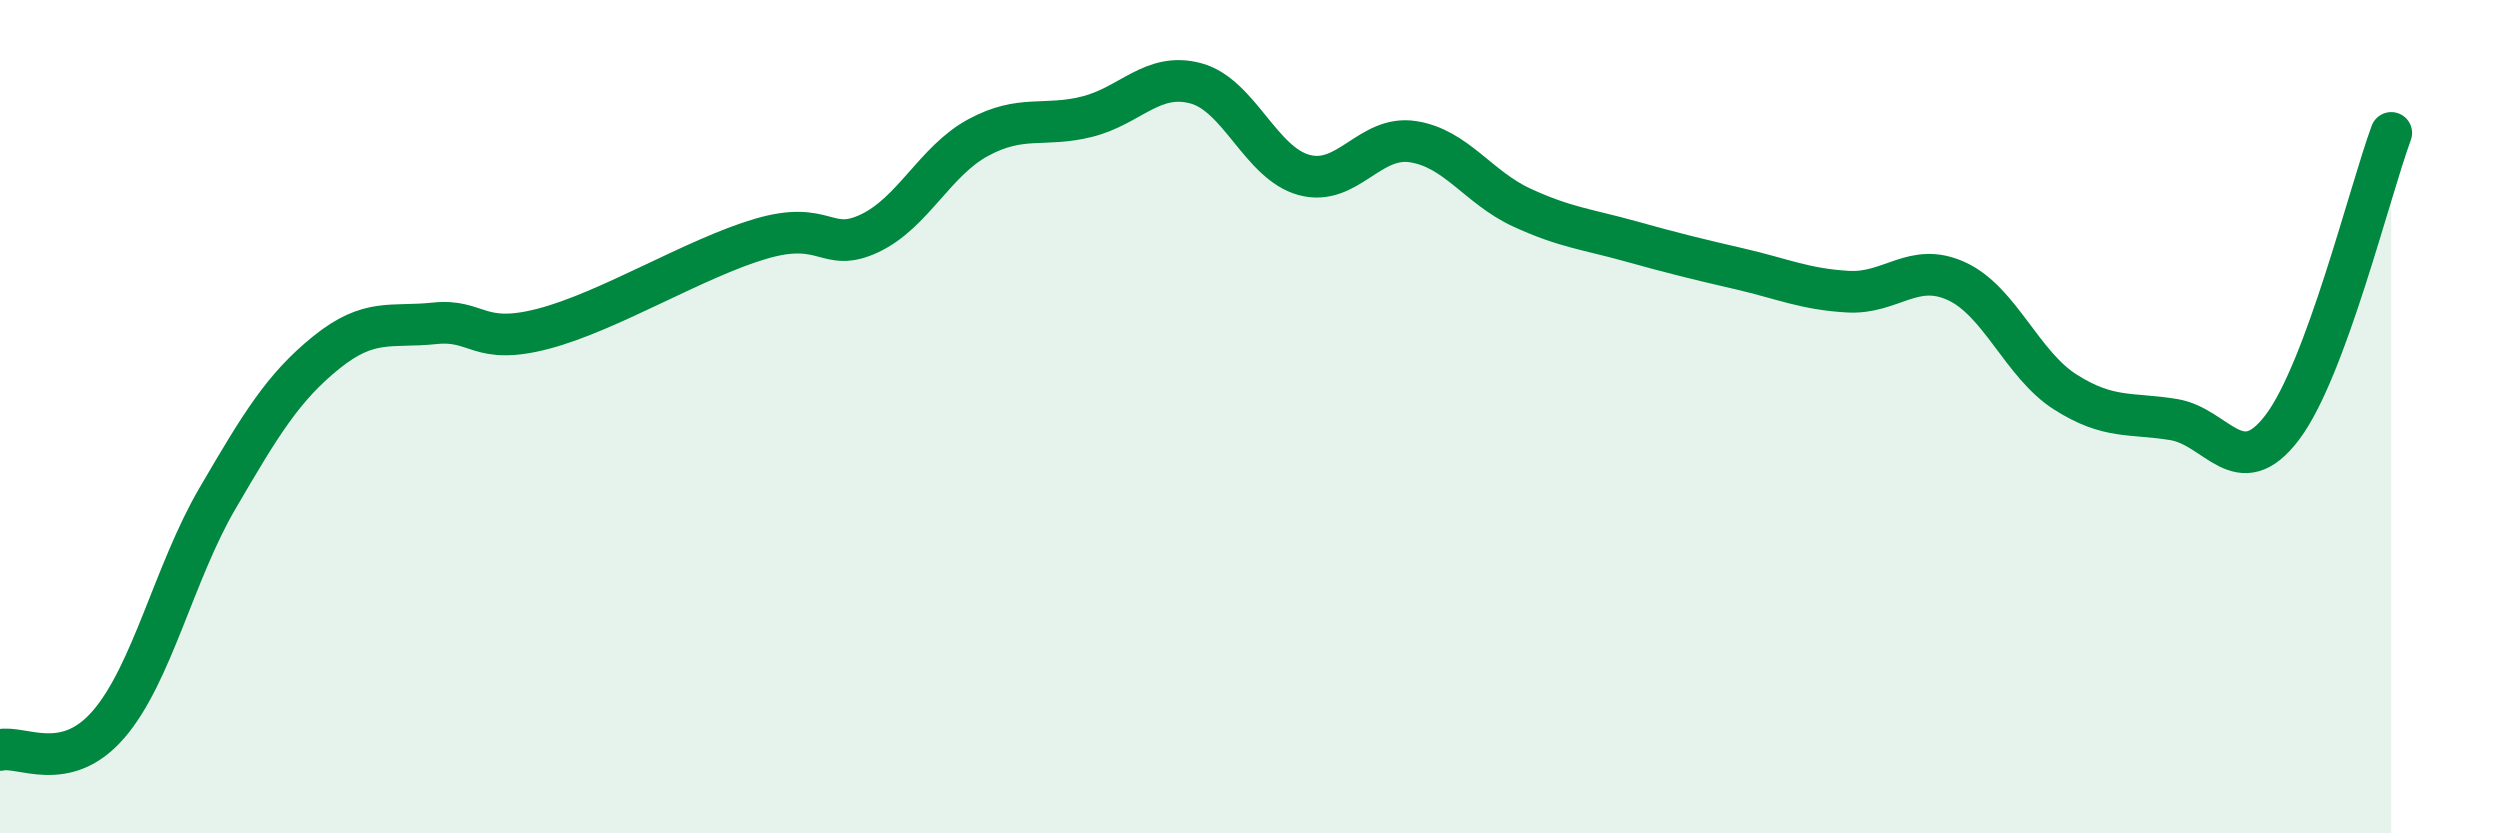 
    <svg width="60" height="20" viewBox="0 0 60 20" xmlns="http://www.w3.org/2000/svg">
      <path
        d="M 0,18 C 0.52,17.88 1.57,18.59 2.61,17.38 C 3.65,16.17 4.18,13.74 5.22,11.96 C 6.26,10.18 6.79,9.3 7.83,8.46 C 8.87,7.62 9.39,7.87 10.43,7.76 C 11.47,7.65 11.47,8.3 13.04,7.89 C 14.61,7.48 16.69,6.19 18.26,5.73 C 19.83,5.27 19.83,6.09 20.87,5.6 C 21.91,5.11 22.44,3.86 23.48,3.3 C 24.52,2.74 25.05,3.06 26.09,2.8 C 27.13,2.54 27.66,1.72 28.7,2 C 29.74,2.28 30.26,3.92 31.3,4.2 C 32.34,4.48 32.87,3.24 33.91,3.4 C 34.95,3.56 35.48,4.5 36.52,4.98 C 37.56,5.46 38.09,5.5 39.13,5.79 C 40.17,6.08 40.7,6.21 41.74,6.45 C 42.78,6.69 43.31,6.94 44.35,7 C 45.39,7.06 45.92,6.27 46.96,6.75 C 48,7.23 48.53,8.75 49.57,9.41 C 50.61,10.07 51.13,9.9 52.17,10.07 C 53.21,10.24 53.74,11.63 54.78,10.25 C 55.82,8.87 56.87,4.6 57.39,3.19L57.39 20L0 20Z"
        fill="#008740"
        opacity="0.1"
        stroke-linecap="round"
        stroke-linejoin="round"
      />
      <path
        d="M 0,18 C 0.52,17.88 1.57,18.59 2.61,17.38 C 3.65,16.17 4.18,13.74 5.22,11.96 C 6.26,10.18 6.79,9.3 7.83,8.46 C 8.87,7.62 9.39,7.87 10.43,7.76 C 11.47,7.65 11.47,8.3 13.04,7.89 C 14.61,7.48 16.69,6.19 18.26,5.73 C 19.83,5.27 19.83,6.09 20.87,5.6 C 21.91,5.11 22.44,3.86 23.48,3.3 C 24.52,2.74 25.05,3.06 26.09,2.8 C 27.13,2.54 27.66,1.72 28.7,2 C 29.74,2.28 30.26,3.92 31.3,4.2 C 32.34,4.48 32.87,3.24 33.91,3.4 C 34.95,3.56 35.48,4.5 36.52,4.98 C 37.56,5.46 38.09,5.5 39.13,5.79 C 40.17,6.08 40.7,6.21 41.74,6.45 C 42.78,6.69 43.31,6.94 44.35,7 C 45.39,7.06 45.92,6.27 46.96,6.75 C 48,7.23 48.53,8.75 49.57,9.41 C 50.61,10.07 51.13,9.9 52.17,10.07 C 53.21,10.24 53.74,11.63 54.78,10.25 C 55.82,8.87 56.87,4.6 57.39,3.19"
        stroke="#008740"
        stroke-width="1"
        fill="none"
        stroke-linecap="round"
        stroke-linejoin="round"
      />
    </svg>
  